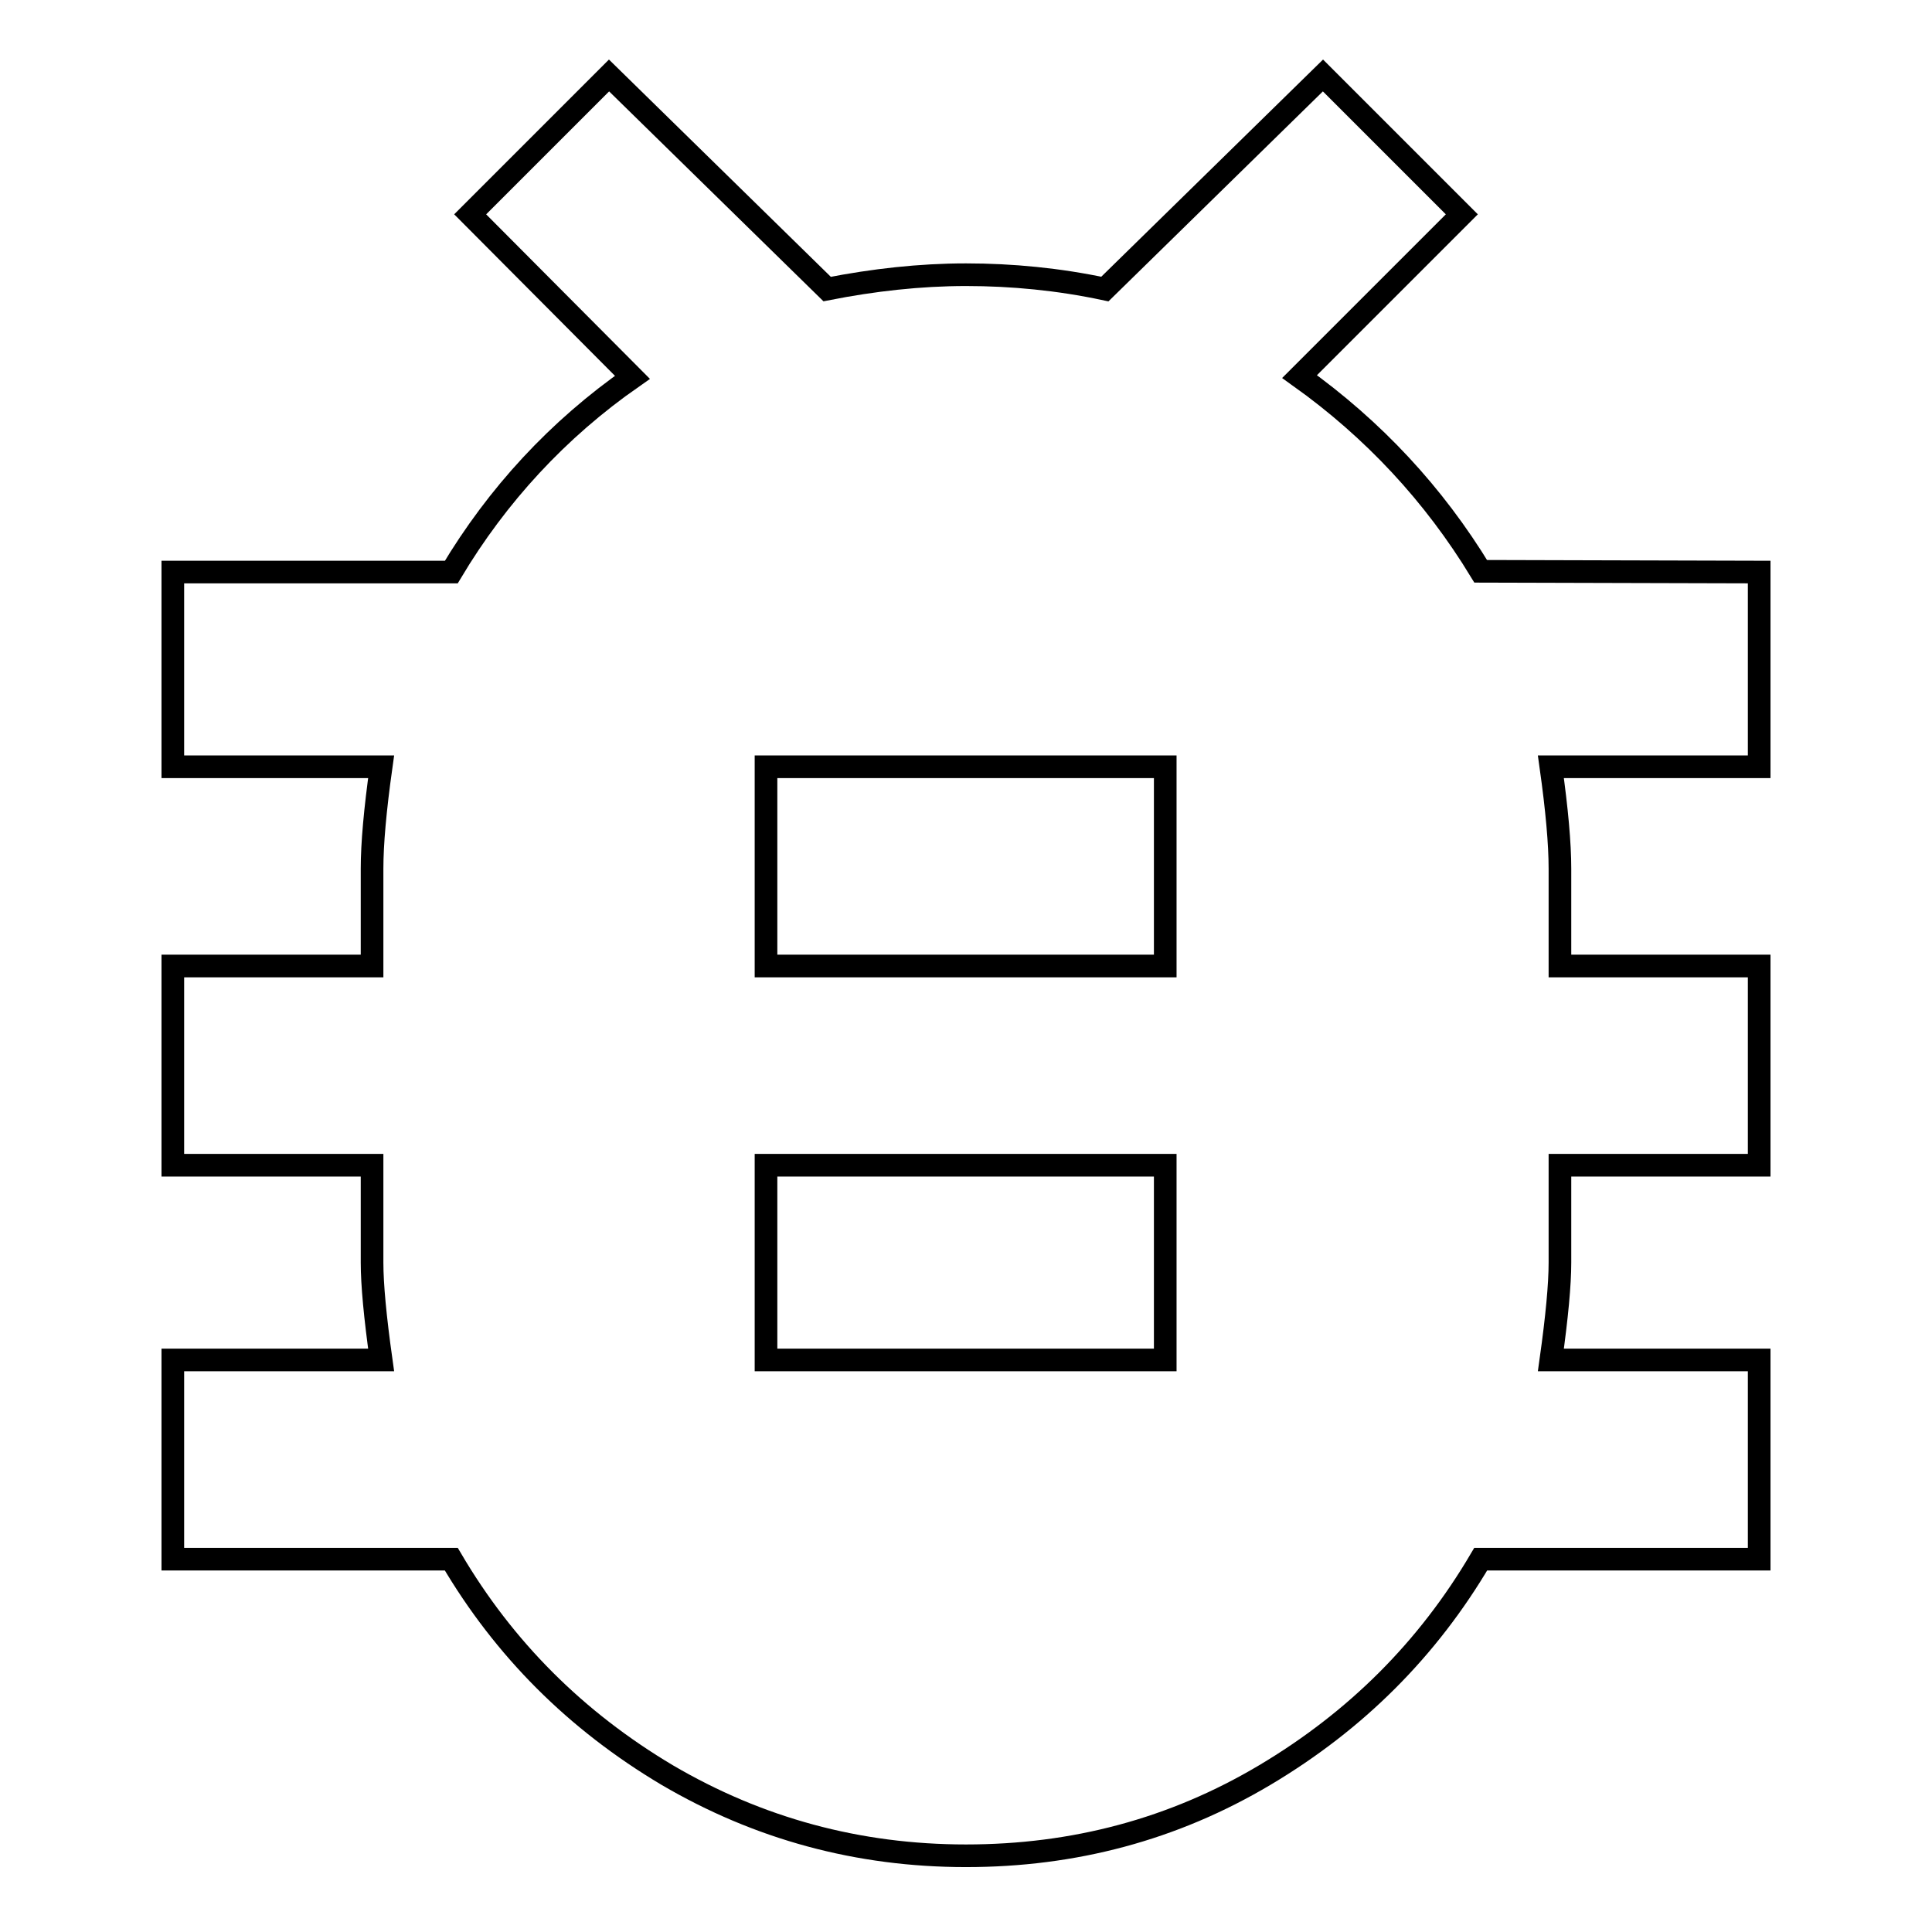<?xml version="1.0" encoding="utf-8"?>
<!-- Svg Vector Icons : http://www.onlinewebfonts.com/icon -->
<!DOCTYPE svg PUBLIC "-//W3C//DTD SVG 1.1//EN" "http://www.w3.org/Graphics/SVG/1.1/DTD/svg11.dtd">
<svg version="1.1" xmlns="http://www.w3.org/2000/svg" xmlns:xlink="http://www.w3.org/1999/xlink" x="0px" y="0px" viewBox="0 0 256 256" enable-background="new 0 0 256 256" xml:space="preserve">
<g><g><path stroke-width="3" fill-opacity="0" stroke="#000000"  d="M154.4,128v-26.4h-52.9V128H154.4z M154.4,180.2v-25.8h-52.9v25.8H154.4z M233.1,75.8v25.8h-27.6c0.8,5.7,1.2,10.2,1.2,13.5V128h26.4v26.4h-26.4v12.9c0,2.9-0.4,7.2-1.2,12.9h27.6v26.4h-36.9c-7,11.9-16.5,21.4-28.6,28.6c-12.1,7.2-25.3,10.7-39.6,10.7c-14.3,0-27.5-3.6-39.6-10.7c-12.1-7.2-21.6-16.7-28.6-28.6H22.9v-26.4h27.6c-0.8-5.7-1.2-10-1.2-12.9v-12.9H22.9V128h26.4v-12.9c0-3.3,0.4-7.8,1.2-13.5H22.9V75.8h36.9c6.1-10.2,14.1-18.9,24-25.8L62.3,28.4L80.7,10l28.9,28.3c6.1-1.2,12.3-1.9,18.4-1.9c6.1,0,12.3,0.6,18.4,1.9L175.3,10l18.4,18.4l-21.5,21.5c9.8,7,17.8,15.6,24,25.8L233.1,75.8L233.1,75.8L233.1,75.8z"/></g></g>
</svg>
